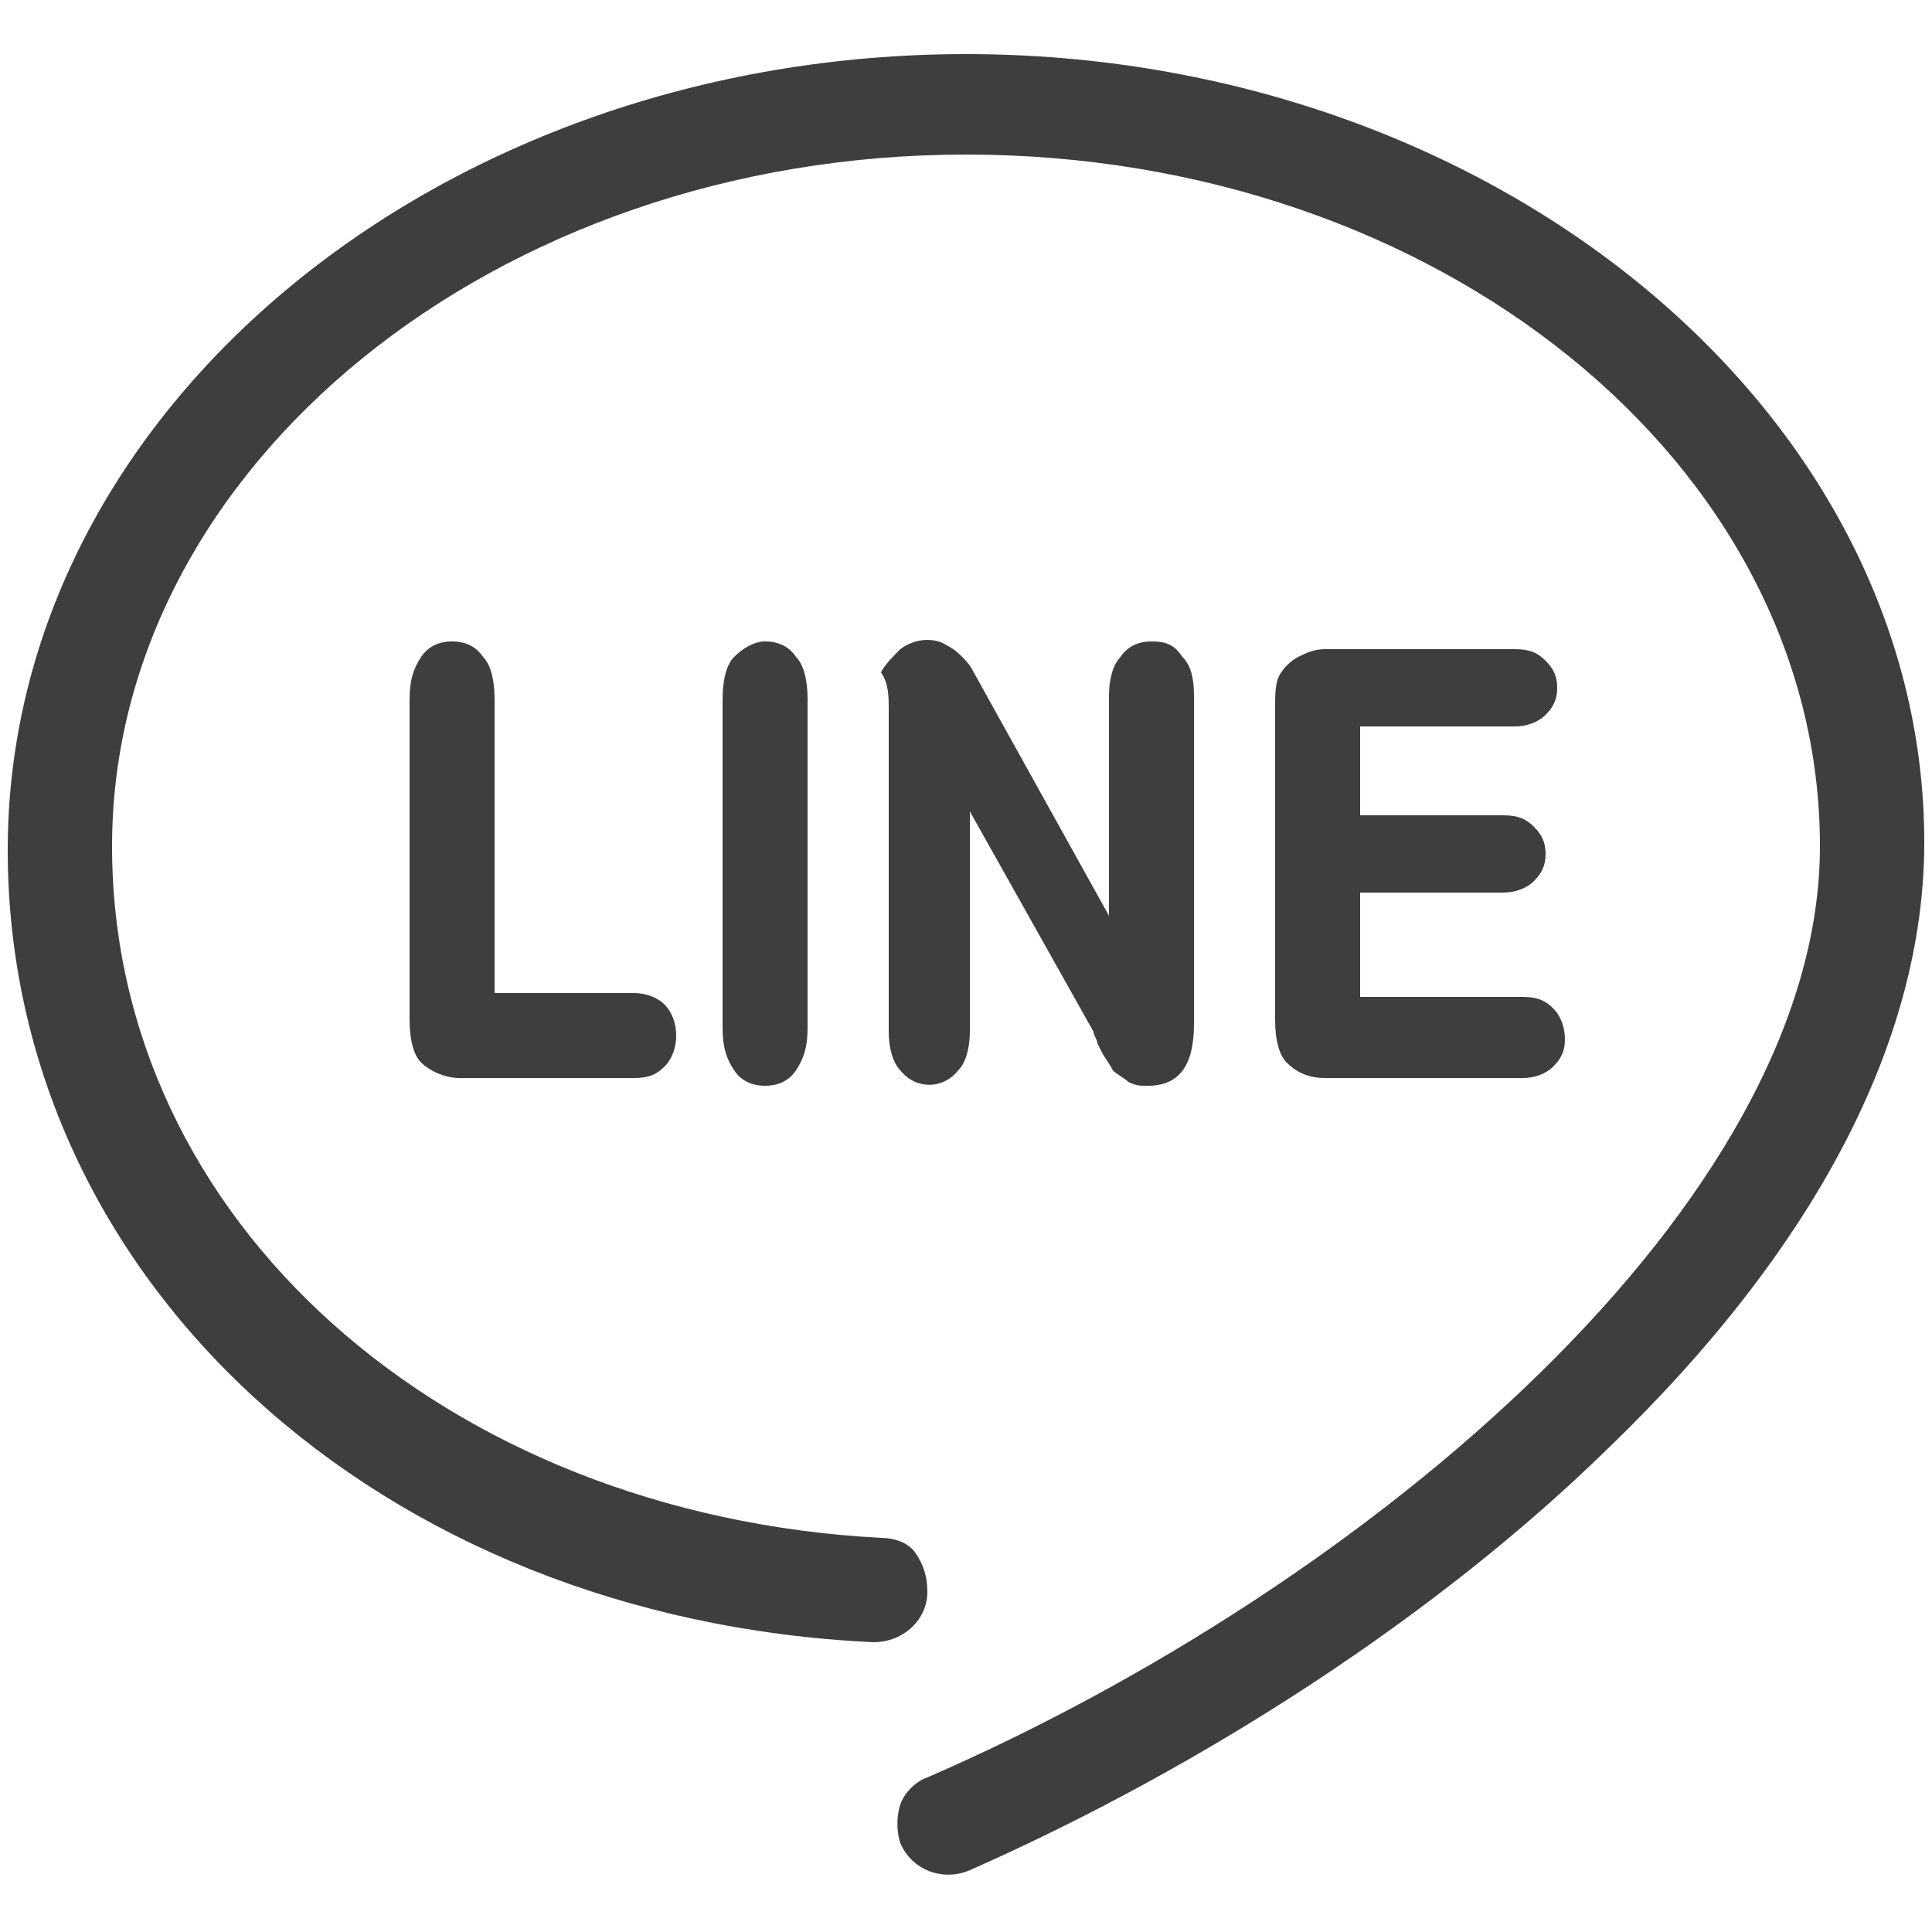 <?xml version="1.0" encoding="utf-8"?>
<!-- Generator: Adobe Illustrator 16.0.0, SVG Export Plug-In . SVG Version: 6.00 Build 0)  -->
<!DOCTYPE svg PUBLIC "-//W3C//DTD SVG 1.1//EN" "http://www.w3.org/Graphics/SVG/1.1/DTD/svg11.dtd">
<svg version="1.1" id="Layer_1" xmlns="http://www.w3.org/2000/svg" xmlns:xlink="http://www.w3.org/1999/xlink" x="0px" y="0px"
	 width="50px" height="50px" viewBox="0 0 50 50" style="enable-background:new 0 0 50 50;" xml:space="preserve">
<g>
	<path style="fill:#3E3E3E;" d="M25,1.4C11.4,1.4,0.2,10.6,0.2,22c0,11.1,9.6,19.9,22.4,20.5l0,0c0.8,0,1.4-0.6,1.4-1.3
		c0-0.4-0.1-0.7-0.3-1c-0.2-0.3-0.6-0.4-0.9-0.4C11.5,39.2,2.9,31.6,2.9,21.9C2.9,12.1,12.8,4,25,4s22.1,8,22.1,17.9
		C47.1,31.1,35.5,41,24,46c-0.3,0.1-0.6,0.4-0.7,0.7c-0.1,0.3-0.1,0.7,0,1c0.3,0.7,1.1,1,1.8,0.7c6.1-2.7,12.1-6.6,16.5-10.9
		c5.4-5.2,8.2-10.6,8.2-15.7C49.8,10.6,38.6,1.4,25,1.4z"/>
	<path style="fill:#3E3E3E;" d="M12.8,18.1c0-0.5-0.1-0.9-0.3-1.1c-0.2-0.3-0.5-0.4-0.8-0.4c-0.3,0-0.6,0.1-0.8,0.4
		c-0.2,0.3-0.3,0.6-0.3,1.1v8.3c0,0.5,0.1,0.9,0.3,1.1c0.2,0.2,0.6,0.4,1,0.4h4.5c0.4,0,0.6-0.1,0.8-0.3c0.2-0.2,0.3-0.5,0.3-0.8
		s-0.1-0.6-0.3-0.8c-0.2-0.2-0.5-0.3-0.8-0.3h-3.6V18.1z"/>
	<path style="fill:#3E3E3E;" d="M19,17c-0.2,0.2-0.3,0.6-0.3,1.1v8.5c0,0.5,0.1,0.8,0.3,1.1s0.5,0.4,0.8,0.4c0.3,0,0.6-0.1,0.8-0.4
		c0.2-0.3,0.3-0.6,0.3-1.1v-8.5c0-0.5-0.1-0.9-0.3-1.1c-0.2-0.3-0.5-0.4-0.8-0.4C19.5,16.6,19.2,16.8,19,17z"/>
	<path style="fill:#3E3E3E;" d="M28.4,27l0.1,0.2c0.1,0.2,0.2,0.3,0.3,0.5c0.1,0.1,0.3,0.2,0.4,0.3c0.2,0.1,0.3,0.1,0.5,0.1
		c0.8,0,1.2-0.5,1.2-1.6V18c0-0.5-0.1-0.8-0.3-1c-0.2-0.3-0.4-0.4-0.8-0.4c-0.3,0-0.6,0.1-0.8,0.4c-0.2,0.2-0.3,0.6-0.3,1v5.7
		l-3.5-6.3c-0.1-0.2-0.2-0.3-0.3-0.4s-0.2-0.2-0.4-0.3c-0.3-0.2-0.8-0.2-1.2,0.1c-0.2,0.2-0.4,0.4-0.5,0.6c0.2,0.3,0.2,0.6,0.2,1
		v8.3c0,0.4,0.1,0.8,0.3,1c0.4,0.5,1.1,0.5,1.5,0c0.2-0.2,0.3-0.6,0.3-1V21l3.2,5.7C28.3,26.8,28.4,26.9,28.4,27z"/>
	<path style="fill:#3E3E3E;" d="M39.2,18.8c0.3,0,0.6-0.1,0.8-0.3s0.3-0.4,0.3-0.7c0-0.3-0.1-0.5-0.3-0.7c-0.2-0.2-0.4-0.3-0.8-0.3
		h-4.9c-0.3,0-0.5,0.1-0.7,0.2c-0.2,0.1-0.4,0.3-0.5,0.5C33,17.7,33,18,33,18.3v8.1c0,0.5,0.1,0.9,0.3,1.1s0.5,0.4,1,0.4h5.1
		c0.3,0,0.6-0.1,0.8-0.3c0.2-0.2,0.3-0.4,0.3-0.7c0-0.3-0.1-0.6-0.3-0.8c-0.2-0.2-0.4-0.3-0.8-0.3h-4.2v-2.7h3.7
		c0.3,0,0.6-0.1,0.8-0.3c0.2-0.2,0.3-0.4,0.3-0.7c0-0.3-0.1-0.5-0.3-0.7c-0.2-0.2-0.4-0.3-0.8-0.3h-3.7v-2.3H39.2z"/>
</g>
</svg>
